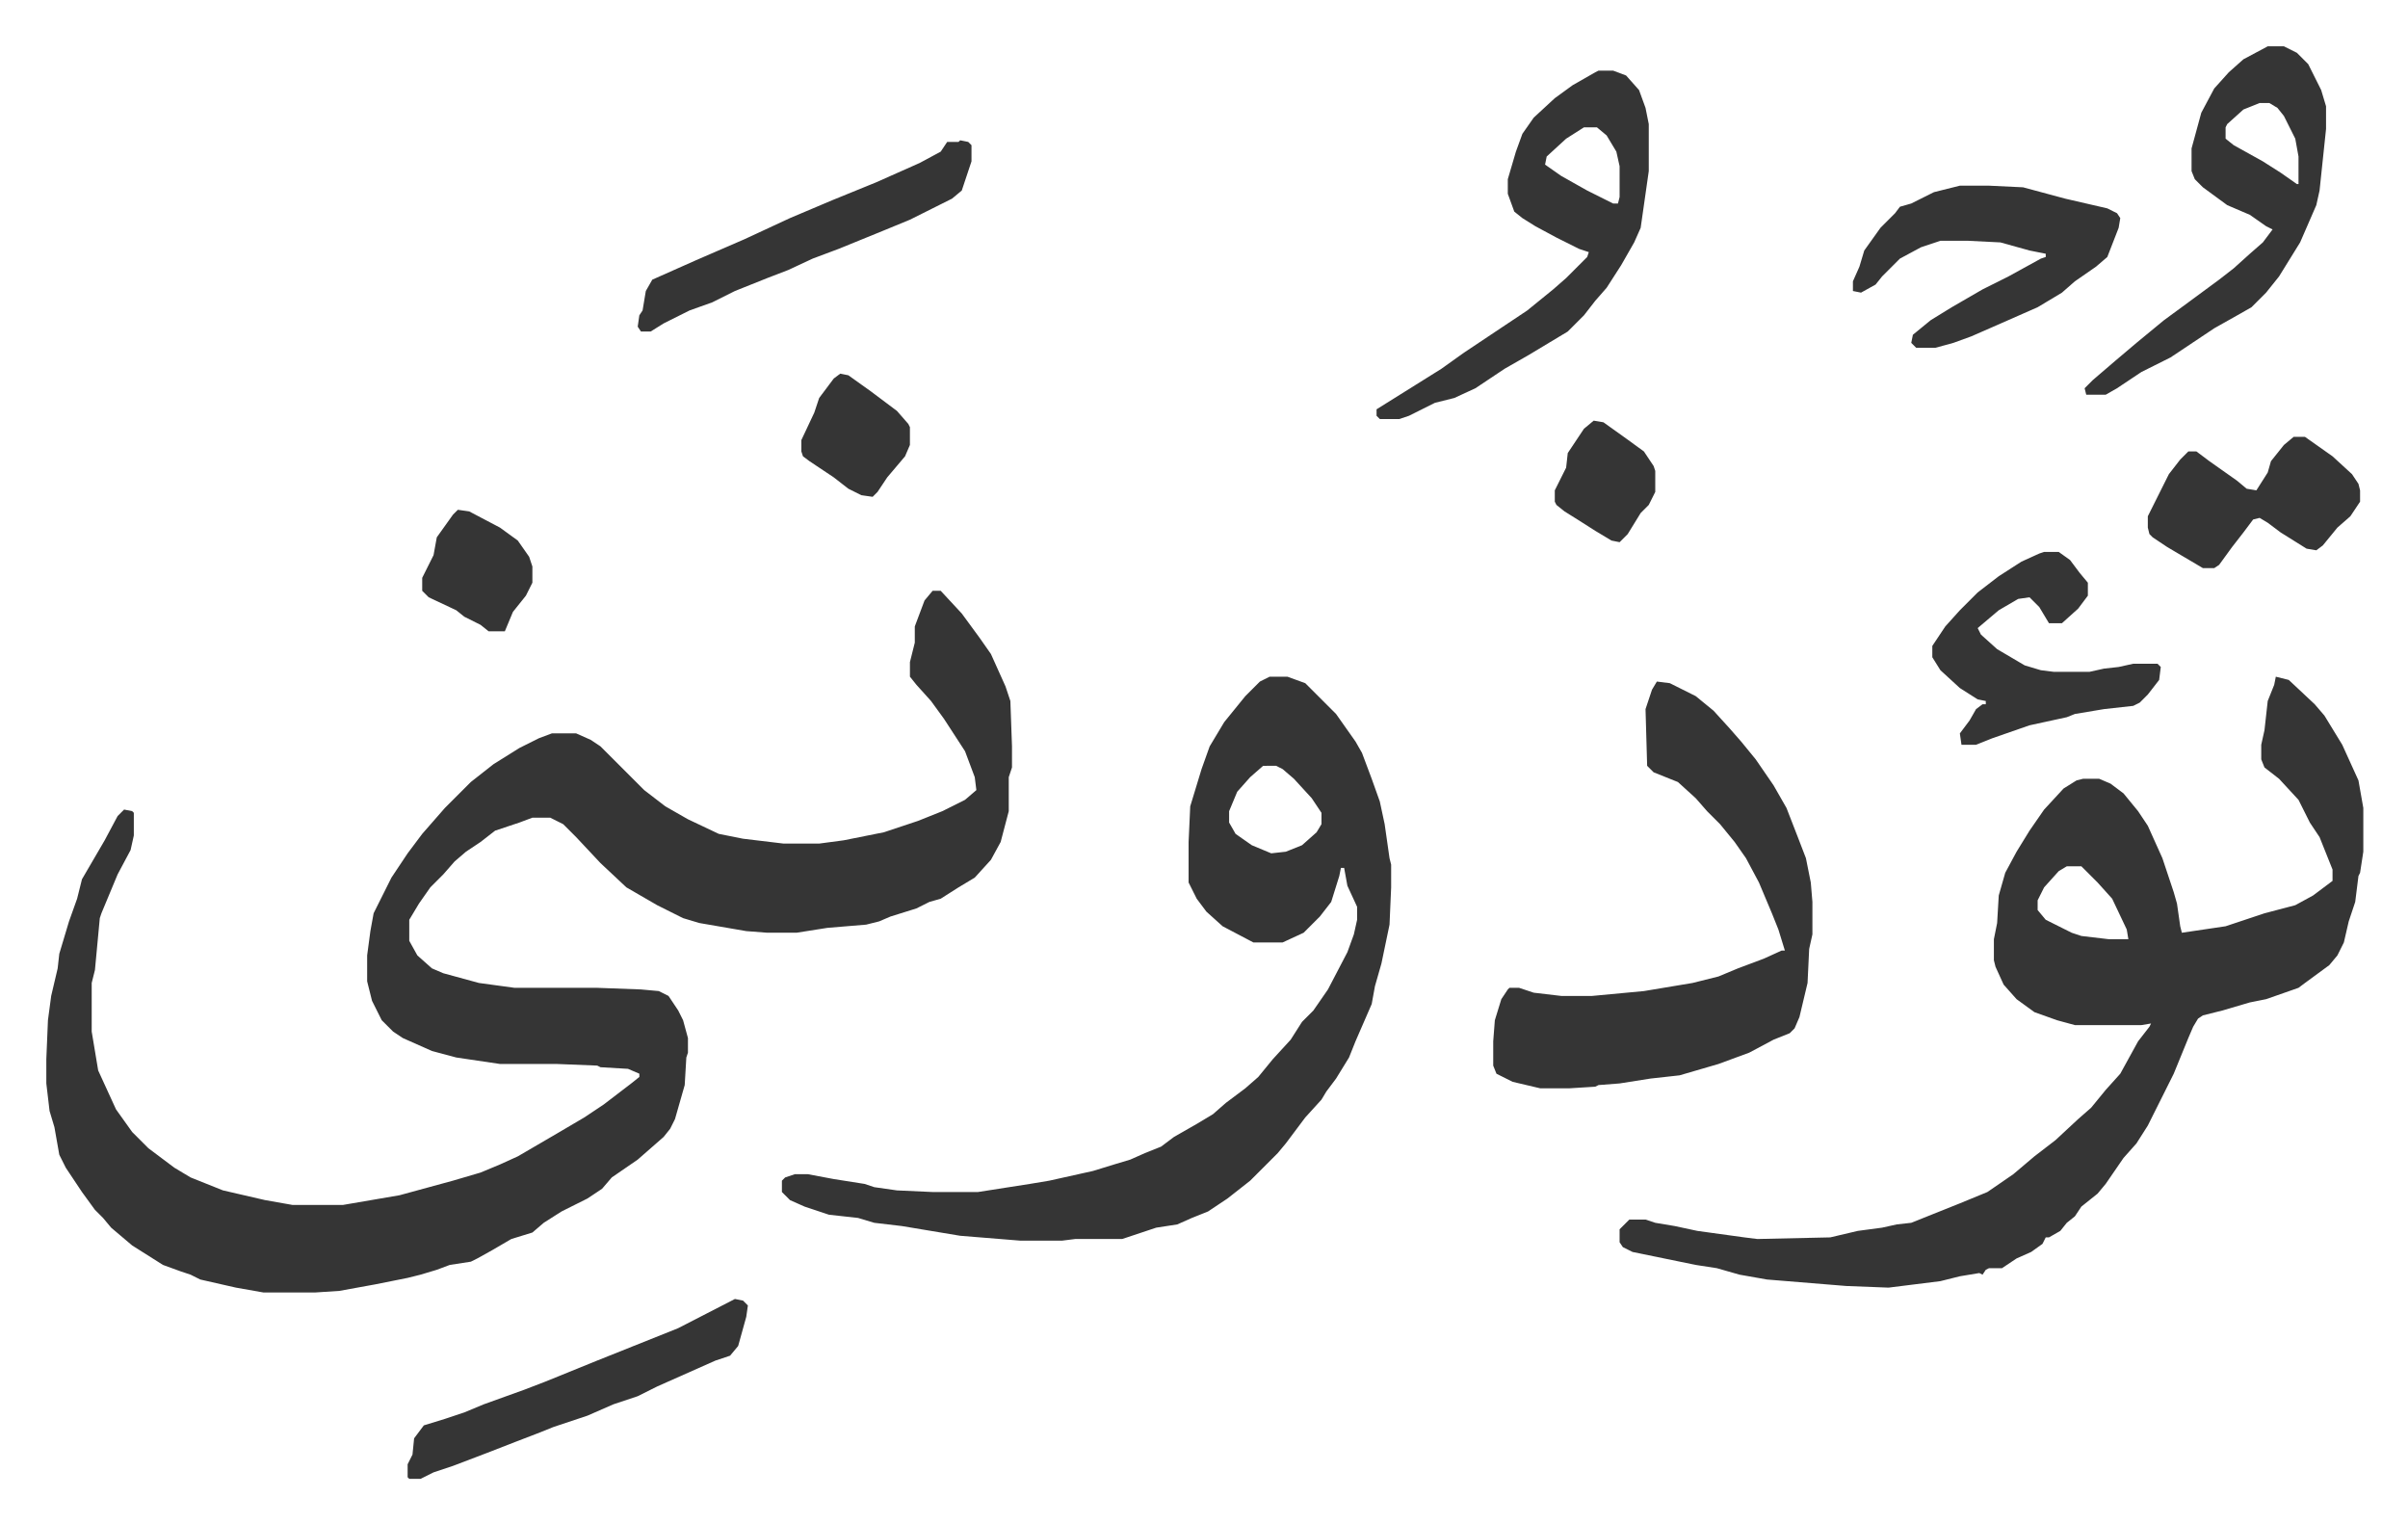 <svg xmlns="http://www.w3.org/2000/svg" role="img" viewBox="-28.58 310.42 1486.16 940.16"><path fill="#353535" id="rule_normal" d="M547 675h5l13 14 11 15 7 10 9 20 3 9 1 28v13l-2 6v21l-5 19-6 11-10 11-10 6-11 7-7 2-8 4-16 5-7 3-8 2-24 2-19 3h-18l-13-1-29-5-10-3-16-8-19-11-16-15-15-16-8-8-8-4h-11l-8 3-15 5-9 7-9 6-7 6-7 8-8 8-7 10-6 10v13l5 9 9 8 7 3 22 6 22 3h51l27 1 11 1 6 3 6 9 3 6 3 11v9l-1 3-1 17-6 21-3 6-4 5-8 7-8 7-16 11-6 7-9 6-16 8-11 7-7 6-13 4-12 7-9 5-4 2-13 2-8 3-10 3-8 2-20 4-11 2-11 2-15 1h-32l-17-3-22-5-6-3-6-2-11-4-19-12-13-11-5-6-5-5-8-11-10-15-4-8-3-17-3-10-2-17v-15l1-24 2-15 4-17 1-9 6-20 5-14 3-12 14-24 8-15 4-4 5 1 1 1v14l-2 9-8 15-10 24-1 3-3 32-2 8v30l4 24 11 24 10 14 10 10 16 12 10 6 20 8 26 6 17 3h31l35-6 33-9 17-5 12-5 11-5 24-14 17-10 12-8 17-13 5-4v-2l-7-3-17-1-2-1-25-1h-35l-27-4-15-4-18-8-6-4-7-7-6-12-3-12v-16l2-15 2-11 11-22 10-15 9-12 7-8 7-8 16-16 14-11 16-10 12-6 8-3h15l9 4 6 4 27 27 13 10 14 8 19 9 15 3 25 3h22l15-2 25-5 21-7 15-6 14-7 7-6-1-8-6-16-13-20-8-11-9-10-4-5v-9l3-12v-10l6-16zm829 53l8 2 16 15 6 7 11 18 10 22 3 17v27l-2 13-1 2-2 16-4 12-3 13-4 8-5 6-15 11-4 3-20 7-10 2-17 5-12 3-3 2-3 5-3 7-9 22-12 24-4 8-7 11-8 9-11 16-5 6-10 8-4 6-5 4-4 5-7 4h-2l-2 4-7 5-9 4-9 6h-8l-2 1-2 3-2-1-12 2-12 3-32 4-26-1-49-4-17-3-14-4-13-2-39-8-6-3-2-3v-8l5-5 1-1h10l6 2 12 2 14 3 29 4 8 1 45-1 17-4 15-2 9-2 9-1 30-12 17-7 16-11 13-11 13-10 14-13 8-7 9-11 9-10 11-20 7-9 1-2-6 1h-41l-11-3-14-5-11-8-8-9-5-11-1-4v-13l2-10 1-17 4-14 7-13 8-13 9-13 12-13 8-5 4-1h10l7 3 8 6 9 11 6 9 9 20 4 12 3 9 2 7 2 14 1 4 27-4 24-8 19-5 11-6 12-9v-7l-8-20-6-9-7-14-12-13-9-7-2-5v-9l2-9 2-18 4-10zm-129 117l-5 3-9 10-4 8v6l5 6 16 8 6 2 17 2h12l-1-6-9-19-9-10-10-10zM755 728h11l11 4 19 19 12 17 4 7 6 16 5 14 3 14 3 21 1 4v14l-1 23-5 24-4 14-2 11-10 23-4 10-8 13-6 8-3 5-10 11-12 16-5 6-5 5-12 12-14 11-12 8-10 4-9 4-13 2-21 7h-29l-8 1h-26l-37-3-36-6-17-2-10-3-18-2-15-5-9-4-5-5v-7l2-2 6-2h8l16 3 19 3 6 2 14 2 22 1h28l32-5 12-2 27-6 13-4 10-3 9-4 10-4 8-6 14-8 10-6 8-7 12-9 8-7 9-11 11-12 7-11 7-7 9-13 12-23 4-11 2-9v-8l-6-13-2-11h-2l-1 5-5 16-7 9-10 10-13 6h-18l-19-10-10-9-6-8-5-10v-25l1-22 7-23 5-14 9-15 13-16 9-9zm-4 55l-8 7-8 9-5 12v7l4 7 10 7 12 5 9-1 10-4 9-8 3-5v-7l-6-9-11-12-7-6-4-2zm243-52l8 1 16 8 11 9 10 11 7 8 9 11 11 16 8 14 7 18 5 13 3 15 1 12v20l-2 9-1 21-5 21-3 7-3 3-10 4-15 8-19 7-24 7-18 2-19 3-13 1-2 1-16 1h-18l-17-4-10-5-2-5v-15l1-13 4-13 4-6 1-1h6l9 3 17 2h19l32-3 30-5 16-4 12-5 16-6 11-5h2l-4-13-4-10-8-19-8-15-7-10-9-11-8-8-7-8-11-10-15-6-4-4-1-35 4-12zm-36-377h9l8 3 8 9 4 11 2 10v29l-5 35-4 9-8 14-9 14-7 8-7 9-10 10-25 15-14 8-18 12-13 6-12 3-16 8-6 2h-12l-2-2v-4l24-15 16-10 14-10 39-26 16-13 8-7 13-13 1-3-6-2-14-7-13-7-8-5-5-4-4-11v-9l5-17 4-11 7-10 13-12 11-8 14-8zm-9 35l-11 7-12 11-1 5 10 7 16 9 16 8h3l1-4v-19l-2-9-6-10-6-5zm422-50h10l8 4 7 7 8 16 3 10v14l-4 38-2 9-10 23-13 21-8 10-9 9-7 4-16 9-27 18-10 5-8 4-15 10-7 4h-12l-1-4 5-5 14-12 13-11 17-14 15-11 19-14 9-7 10-9 8-7 6-8-4-2-10-7-14-6-15-11-5-5-2-5v-14l6-22 8-15 9-10 9-8zm-5 35l-10 4-10 9-1 2v7l5 4 18 10 11 7 10 7h1v-17l-2-11-7-14-4-5-5-3zm-185 51h18l21 1 26 7 26 6 6 3 2 3-1 6-7 18-7 6-13 9-8 7-15 9-25 11-16 7-11 4-11 3h-12l-3-3 1-5 11-9 13-8 19-11 16-8 20-11 3-1v-2l-10-2-18-5-20-1h-17l-12 4-13 7-11 11-4 5-9 5-5-1v-6l4-9 3-10 10-14 9-9 3-4 7-2 14-7zm52 226h9l7 5 6 8 5 6v8l-6 8-10 9h-8l-6-10-6-6-7 1-12 7-13 11 2 4 10 9 17 10 10 3 8 1h22l9-2 9-1 9-2h15l2 2-1 8-7 9-5 5-4 2-18 2-18 3-5 2-23 5-23 8-10 4h-9l-1-7 6-8 4-7 4-3h2v-2l-5-1-11-7-12-11-5-8v-7l8-12 9-10 11-11 13-10 14-9 11-5zm-808 461l5 1 3 3-1 7-5 18-5 6-9 3-36 16-12 6-15 5-16 7-21 7-10 4-13 5-18 7-21 8-12 4-8 4h-7l-1-1v-8l3-6 1-10 6-8 13-4 12-4 12-5 25-9 13-5 32-13 25-10 25-10zm139-715l5 1 2 2v10l-6 18-6 5-16 8-10 5-17 7-27 11-16 6-15 7-13 5-20 8-14 7-14 5-16 8-8 5h-6l-2-3 1-7 2-3 2-12 4-7 27-12 30-13 28-13 26-11 27-11 27-12 13-7 4-6h7zm823 183h7l17 12 12 11 4 6 1 4v7l-6 9-8 7-9 11-4 3-6-1-16-10-8-6-5-3-4 1-6 8-7 9-8 11-3 2h-7l-22-13-9-6-2-2-1-4v-7l8-16 5-10 7-9 5-5h5l8 6 17 12 6 5 6 1 7-11 2-7 8-10zM254 625l7 1 19 10 11 8 7 10 2 6v10l-4 8-8 10-5 12h-10l-5-4-10-5-5-4-17-8-4-4v-8l7-14 2-11 10-14zm236-84l5 1 14 10 16 12 7 8 1 2v11l-3 7-11 13-6 9-3 3-7-1-8-4-9-7-15-10-4-3-1-3v-7l8-17 3-9 9-12zm465 29l6 1 14 10 11 8 6 9 1 3v13l-4 8-5 5-8 13-5 5-5-1-10-6-11-7-8-5-5-4-1-2v-7l7-14 1-9 10-15z"/></svg>
